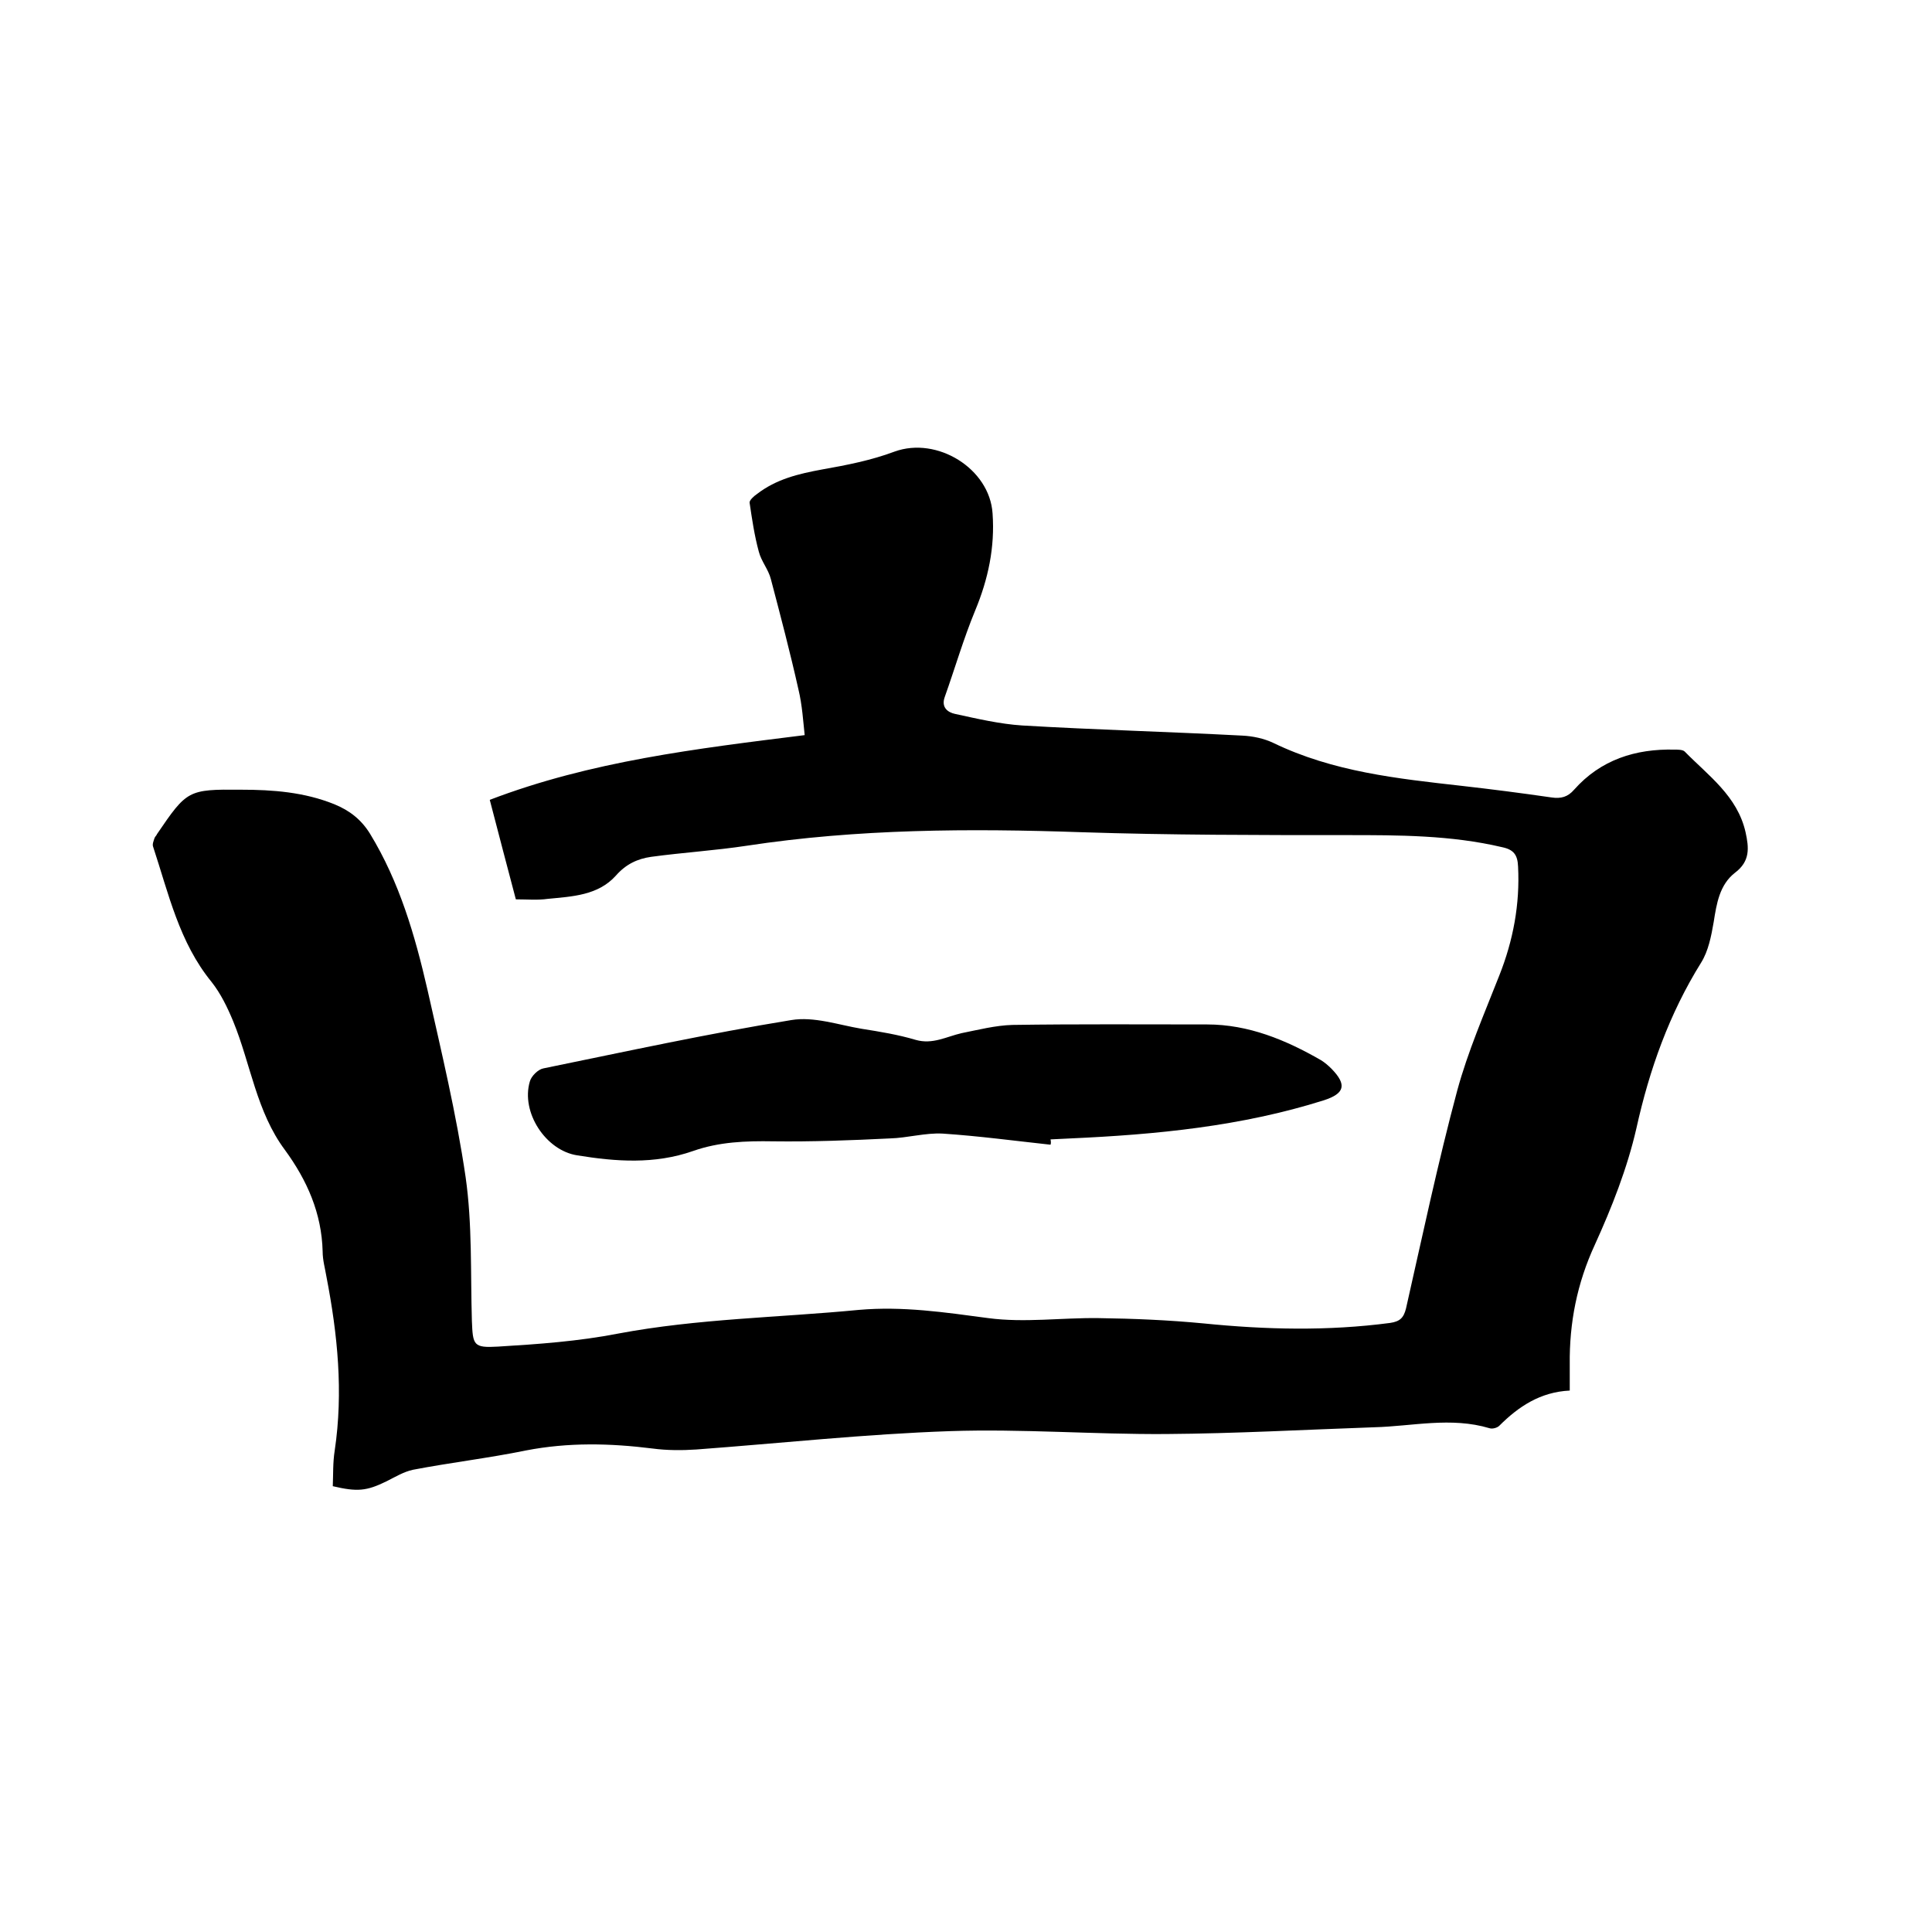 <svg enable-background="new 0 0 400 400" viewBox="0 0 400 400" xmlns="http://www.w3.org/2000/svg"><path d="m106.8 186.2c-1.8-6.8-3.5-13.3-5.4-20.6 20.9-8 42.8-10.6 65.2-13.4-.3-2.7-.5-6.2-1.3-9.5-1.7-7.6-3.7-15.2-5.7-22.8-.5-2-2-3.7-2.5-5.7-.9-3.3-1.4-6.7-1.9-10.1-.1-.5.9-1.4 1.5-1.8 4-3.1 8.6-4.2 13.5-5.1 5.1-.9 10.2-1.9 15-3.7 8.8-3.2 19.7 3.5 20.3 12.8.5 7-.9 13.6-3.6 20.1-2.4 5.8-4.2 12-6.3 17.9-.8 2.2.7 3.2 2.1 3.5 4.6 1 9.3 2.1 13.9 2.4 15.2.9 30.4 1.3 45.6 2.1 2.2.1 4.5.6 6.4 1.5 12.4 6 25.7 7.4 39 8.9 6.2.7 12.4 1.5 18.6 2.4 2 .3 3.4-.1 4.7-1.6 5.5-6.2 12.7-8.5 20.8-8.3.7 0 1.7 0 2.1.4 4.9 5 10.9 9.2 12.6 16.7.7 3.2 1 6-2.2 8.4-3.2 2.5-3.8 6.4-4.4 10.2-.5 2.9-1.1 6-2.6 8.4-6.6 10.6-10.7 22.1-13.4 34.3-1.9 8.3-5.1 16.4-8.6 24.1-3.7 8-5.3 16.2-5.2 24.8v5.4c-6.1.3-10.6 3.3-14.6 7.3-.4.4-1.4.7-2 .5-8-2.4-16-.4-23.9-.2-14.4.5-28.7 1.3-43.1 1.4-14.9.1-29.8-1.1-44.7-.6-17.5.6-35 2.5-52.5 3.8-3 .2-6.1.2-9.1-.2-8.8-1.1-17.4-1.3-26.2.4-7.8 1.6-15.6 2.5-23.4 4-1.9.4-3.7 1.5-5.5 2.4-4.1 2-6 2.2-11.1 1 .1-2.4 0-4.9.4-7.4 1.8-12.1.6-24-1.7-35.9-.3-1.8-.8-3.5-.8-5.3-.2-7.9-3.2-14.7-7.8-21-5.9-7.9-7.1-17.8-10.7-26.6-1.2-2.9-2.6-5.8-4.5-8.2-6.7-8.2-8.9-18.3-12.1-28-.2-.5.1-1.2.3-1.8.1-.3.4-.5.5-.8 6.2-9.1 6.4-9.3 17.4-9.2 6.6 0 13.1.5 19.3 3 3.2 1.3 5.6 3.2 7.4 6.1 6.1 10 9.3 21 11.9 32.3 2.9 12.9 6 25.8 7.9 38.8 1.4 9.8 1 19.8 1.3 29.8.2 5 .3 5.6 5.4 5.3 8.3-.5 16.7-1.1 24.9-2.7 16.5-3.1 33.2-3.3 49.8-4.9 9.1-.8 17.8.5 26.8 1.7 7.5 1 15.2-.1 22.8 0 7.3.1 14.5.4 21.8 1.1 12.9 1.3 25.7 1.6 38.6-.1 2-.3 2.8-1 3.3-3 3.4-15 6.6-30.2 10.6-45.1 2.2-8.1 5.6-15.9 8.7-23.8 2.9-7.3 4.3-14.8 3.9-22.6-.1-2.4-.9-3.5-3.3-4-10.6-2.5-21.4-2.5-32.2-2.5-18.3 0-36.6 0-54.9-.6-23.2-.8-46.3-.7-69.3 2.8-6.6 1-13.2 1.4-19.8 2.3-2.8.4-5.2 1.5-7.3 3.9-3.7 4.1-9 4.3-14.1 4.8-2.1.3-4.2.1-6.6.1z"/><path d="m217.5 237c-7.4-.8-14.8-1.8-22.3-2.3-3.6-.2-7.3.9-11 1-8 .4-16.1.7-24.1.6-5.7-.1-11.2.1-16.6 2-8 2.8-16 2.2-24 .9-6.5-1-11.7-8.9-9.8-15.3.3-1.1 1.7-2.5 2.8-2.7 17.1-3.5 34.1-7.2 51.3-10 4.7-.8 9.8 1 14.6 1.8 3.8.6 7.5 1.2 11.2 2.3 3.5 1 6.4-.7 9.5-1.4 3.5-.7 7-1.6 10.5-1.7 13.4-.2 26.9-.1 40.3-.1 8.6 0 16.3 3.2 23.6 7.4.8.5 1.5 1.1 2.2 1.8 3.2 3.3 2.7 5.1-1.6 6.5-17.1 5.4-34.7 7.1-52.5 7.9-1.4.1-2.7.1-4.1.2.1.5.1.8 0 1.1z"/></svg>